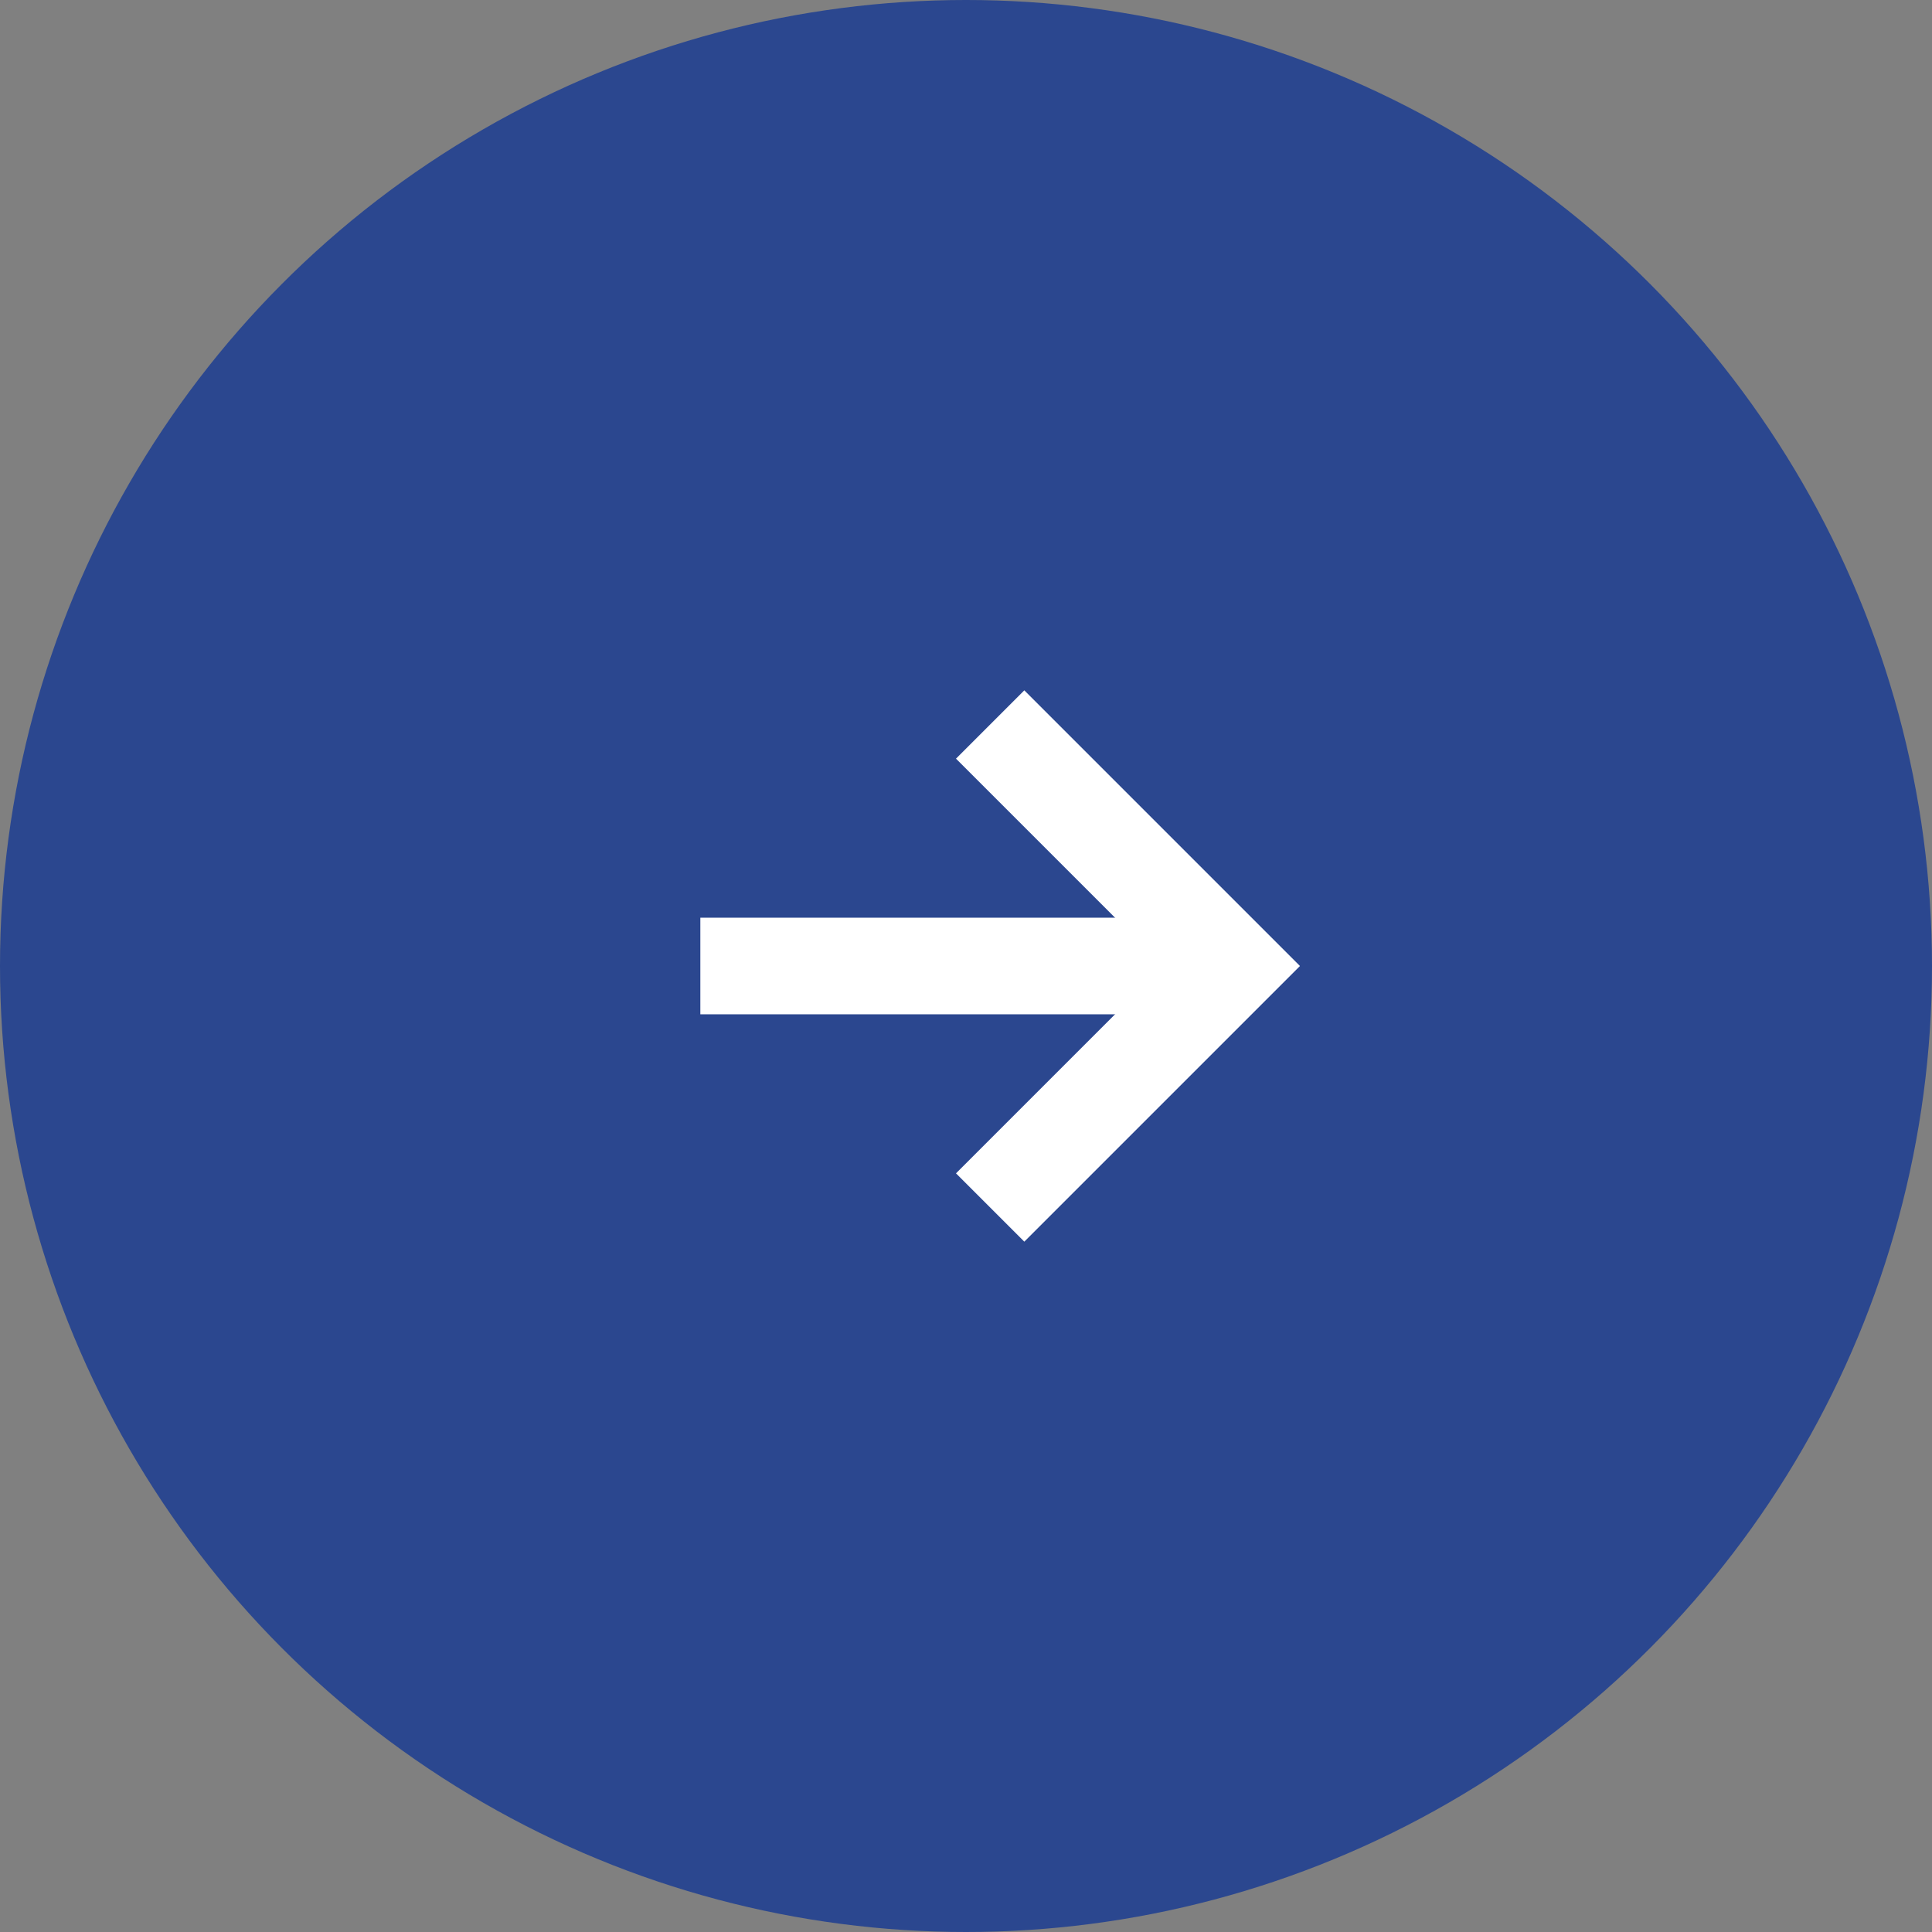 <svg width="40" height="40" fill="none" xmlns="http://www.w3.org/2000/svg"><rect width="100%" height="100%" fill="#808080" stroke="none"/><circle cx="20" cy="20" r="20" fill="#2B478F"/><path d="M20.5 15L25.5 20L20.5 25" stroke="white" stroke-width="2"/><line x1="14.5" y1="20" x2="25.5" y2="20" stroke="white" stroke-width="2"/></svg>